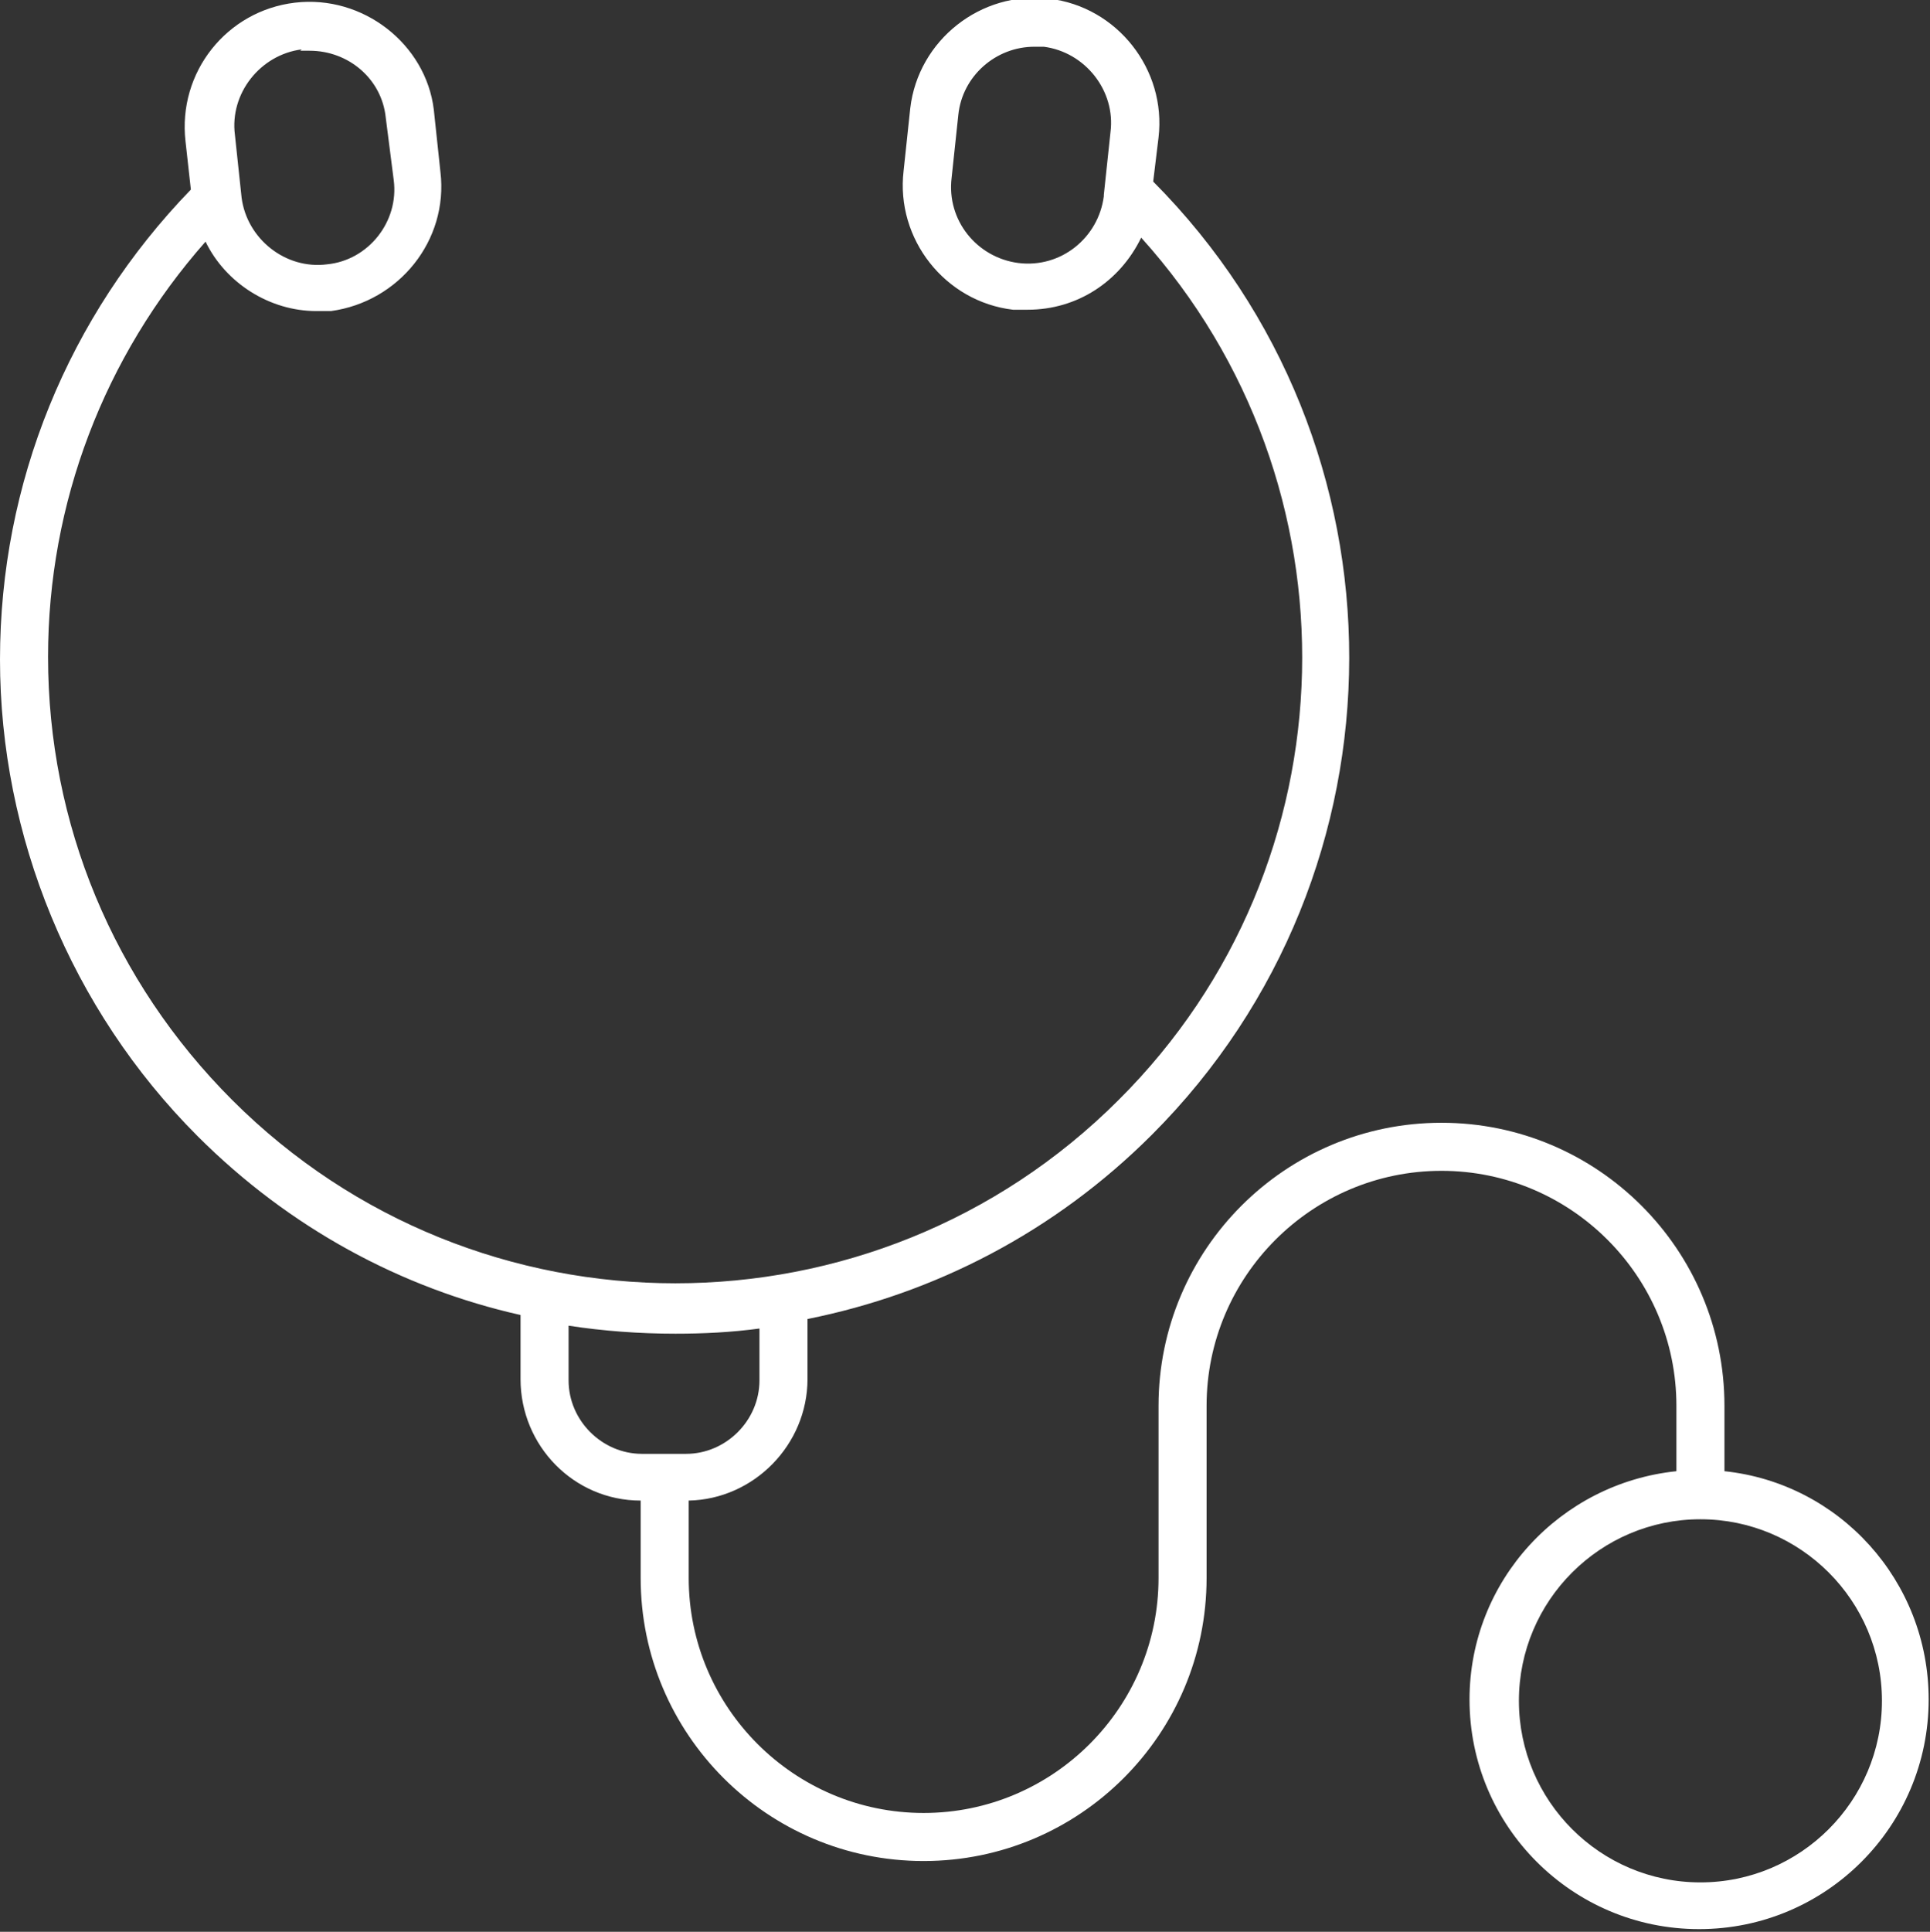 <svg xmlns="http://www.w3.org/2000/svg" id="Camada_2" viewBox="0 0 14.46 14.47"><rect x="0" y="0" width="14.46" height="14.47" fill="#333333" stroke="none"/><defs><style>      .cls-1 {        fill: #fff;      }    </style></defs><g id="Camada_1-2" data-name="Camada_1"><path class="cls-1" d="M2.25.38h.07c.29,0,.54.21.57.5l.06.47c.04.31-.19.6-.5.63-.31.04-.6-.19-.64-.5l-.05-.47c-.04-.31.19-.6.5-.64M5.69,9.95v.39c0,.3-.25.55-.55.55h-.33c-.3,0-.55-.25-.55-.55v-.41c.26.04.53.06.8.06.21,0,.42-.01.64-.04M8.27,1.47c-.04.31-.32.54-.64.5-.31-.04-.54-.32-.5-.64l.05-.47c.03-.29.28-.51.57-.51h.07c.31.04.54.33.5.64l-.05.47ZM14.1,12.74c0,.75-.61,1.36-1.36,1.36s-1.36-.61-1.36-1.36.61-1.36,1.36-1.36,1.36.61,1.36,1.36M1.48,8.51c.69.69,1.53,1.14,2.42,1.34v.48c0,.5.4.91.9.91v.58c0,1.17.95,2.12,2.12,2.12s2.12-.95,2.12-2.12v-1.29c0-.97.79-1.76,1.76-1.76s1.76.79,1.76,1.76v.49c-.87.09-1.55.82-1.55,1.71,0,.95.77,1.72,1.72,1.72s1.72-.77,1.72-1.72c0-.89-.67-1.62-1.53-1.71v-.49c0-1.17-.95-2.12-2.12-2.12s-2.12.95-2.12,2.12v1.29c0,.97-.79,1.76-1.76,1.76s-1.76-.79-1.76-1.76v-.58c.49-.01.89-.42.89-.91v-.45c.95-.19,1.85-.65,2.58-1.38,1.97-1.97,1.97-5.17.01-7.14l.04-.33c.06-.51-.31-.98-.82-1.04-.51-.06-.98.31-1.04.82l-.05.47c-.06.51.31.98.82,1.04h.11c.37,0,.69-.21.85-.54,1.66,1.84,1.61,4.69-.17,6.46-1.83,1.83-4.81,1.83-6.64,0-.89-.89-1.38-2.07-1.38-3.32,0-1.15.42-2.25,1.18-3.11.15.31.48.52.83.52h.11c.51-.07.88-.53.82-1.04l-.05-.47C3.19.33,2.72-.04,2.21.02c-.51.06-.88.52-.82,1.04l.04.36c-.92.95-1.43,2.2-1.43,3.52s.53,2.62,1.48,3.57"></path></g></svg>